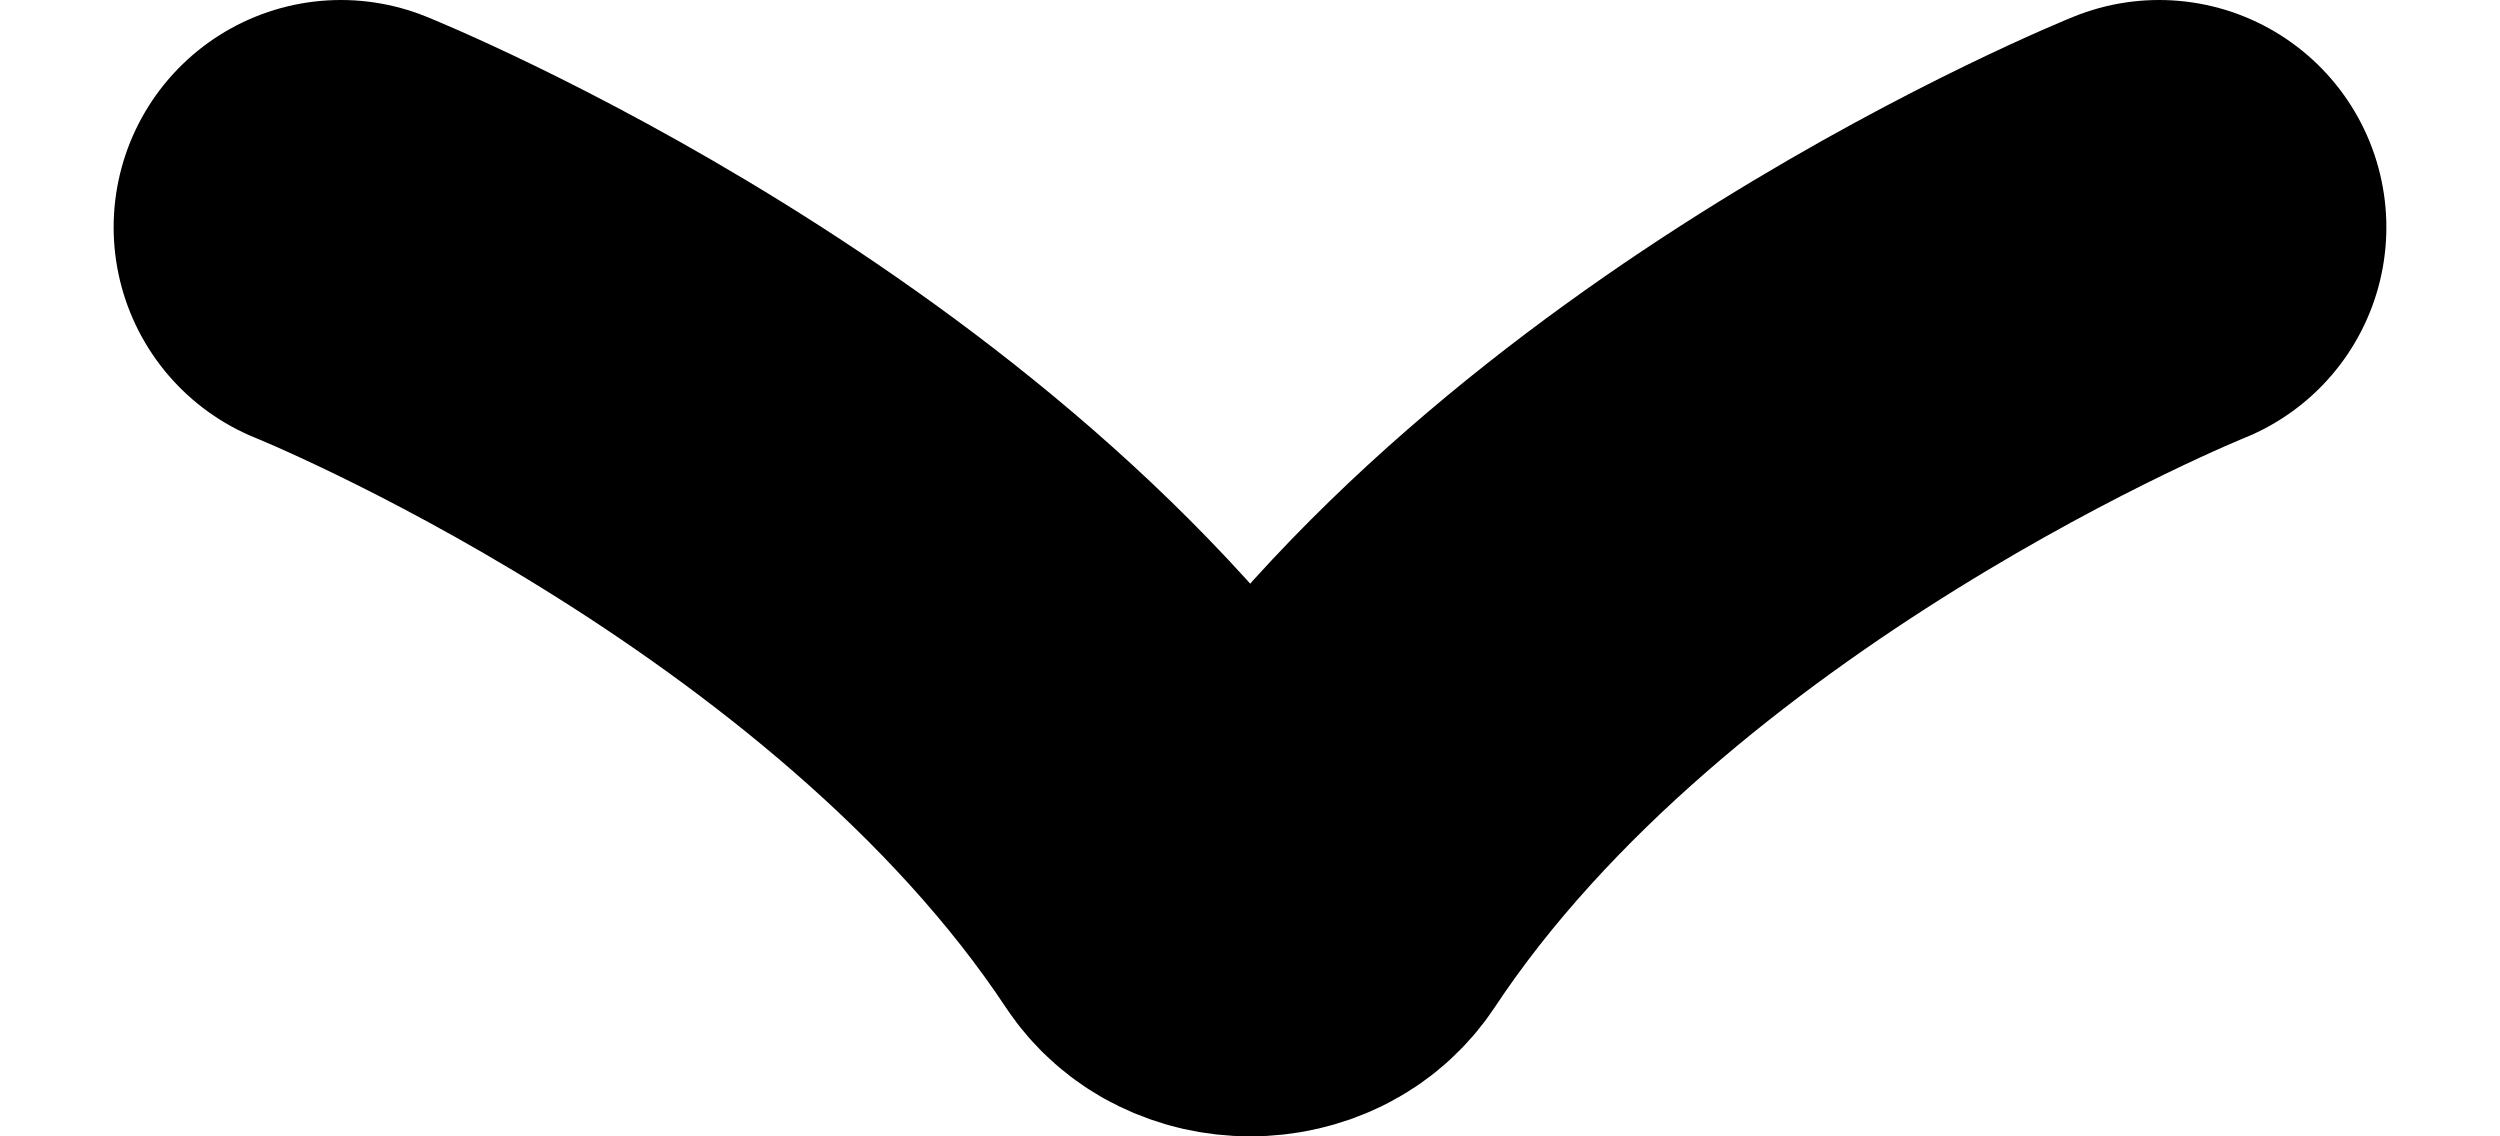 <svg width="11" height="5" viewBox="0 0 11 5" fill="none" xmlns="http://www.w3.org/2000/svg">
<path d="M1.5 1C1.5 1 4.024 2.015 5.259 3.88C5.283 3.916 5.317 3.947 5.36 3.968C5.403 3.989 5.451 4 5.501 4C5.551 4 5.599 3.989 5.642 3.968C5.685 3.947 5.719 3.916 5.743 3.88C6.977 2.015 9.5 1 9.5 1" stroke="black" stroke-width="2" stroke-linecap="round" stroke-linejoin="round"/>
</svg>
